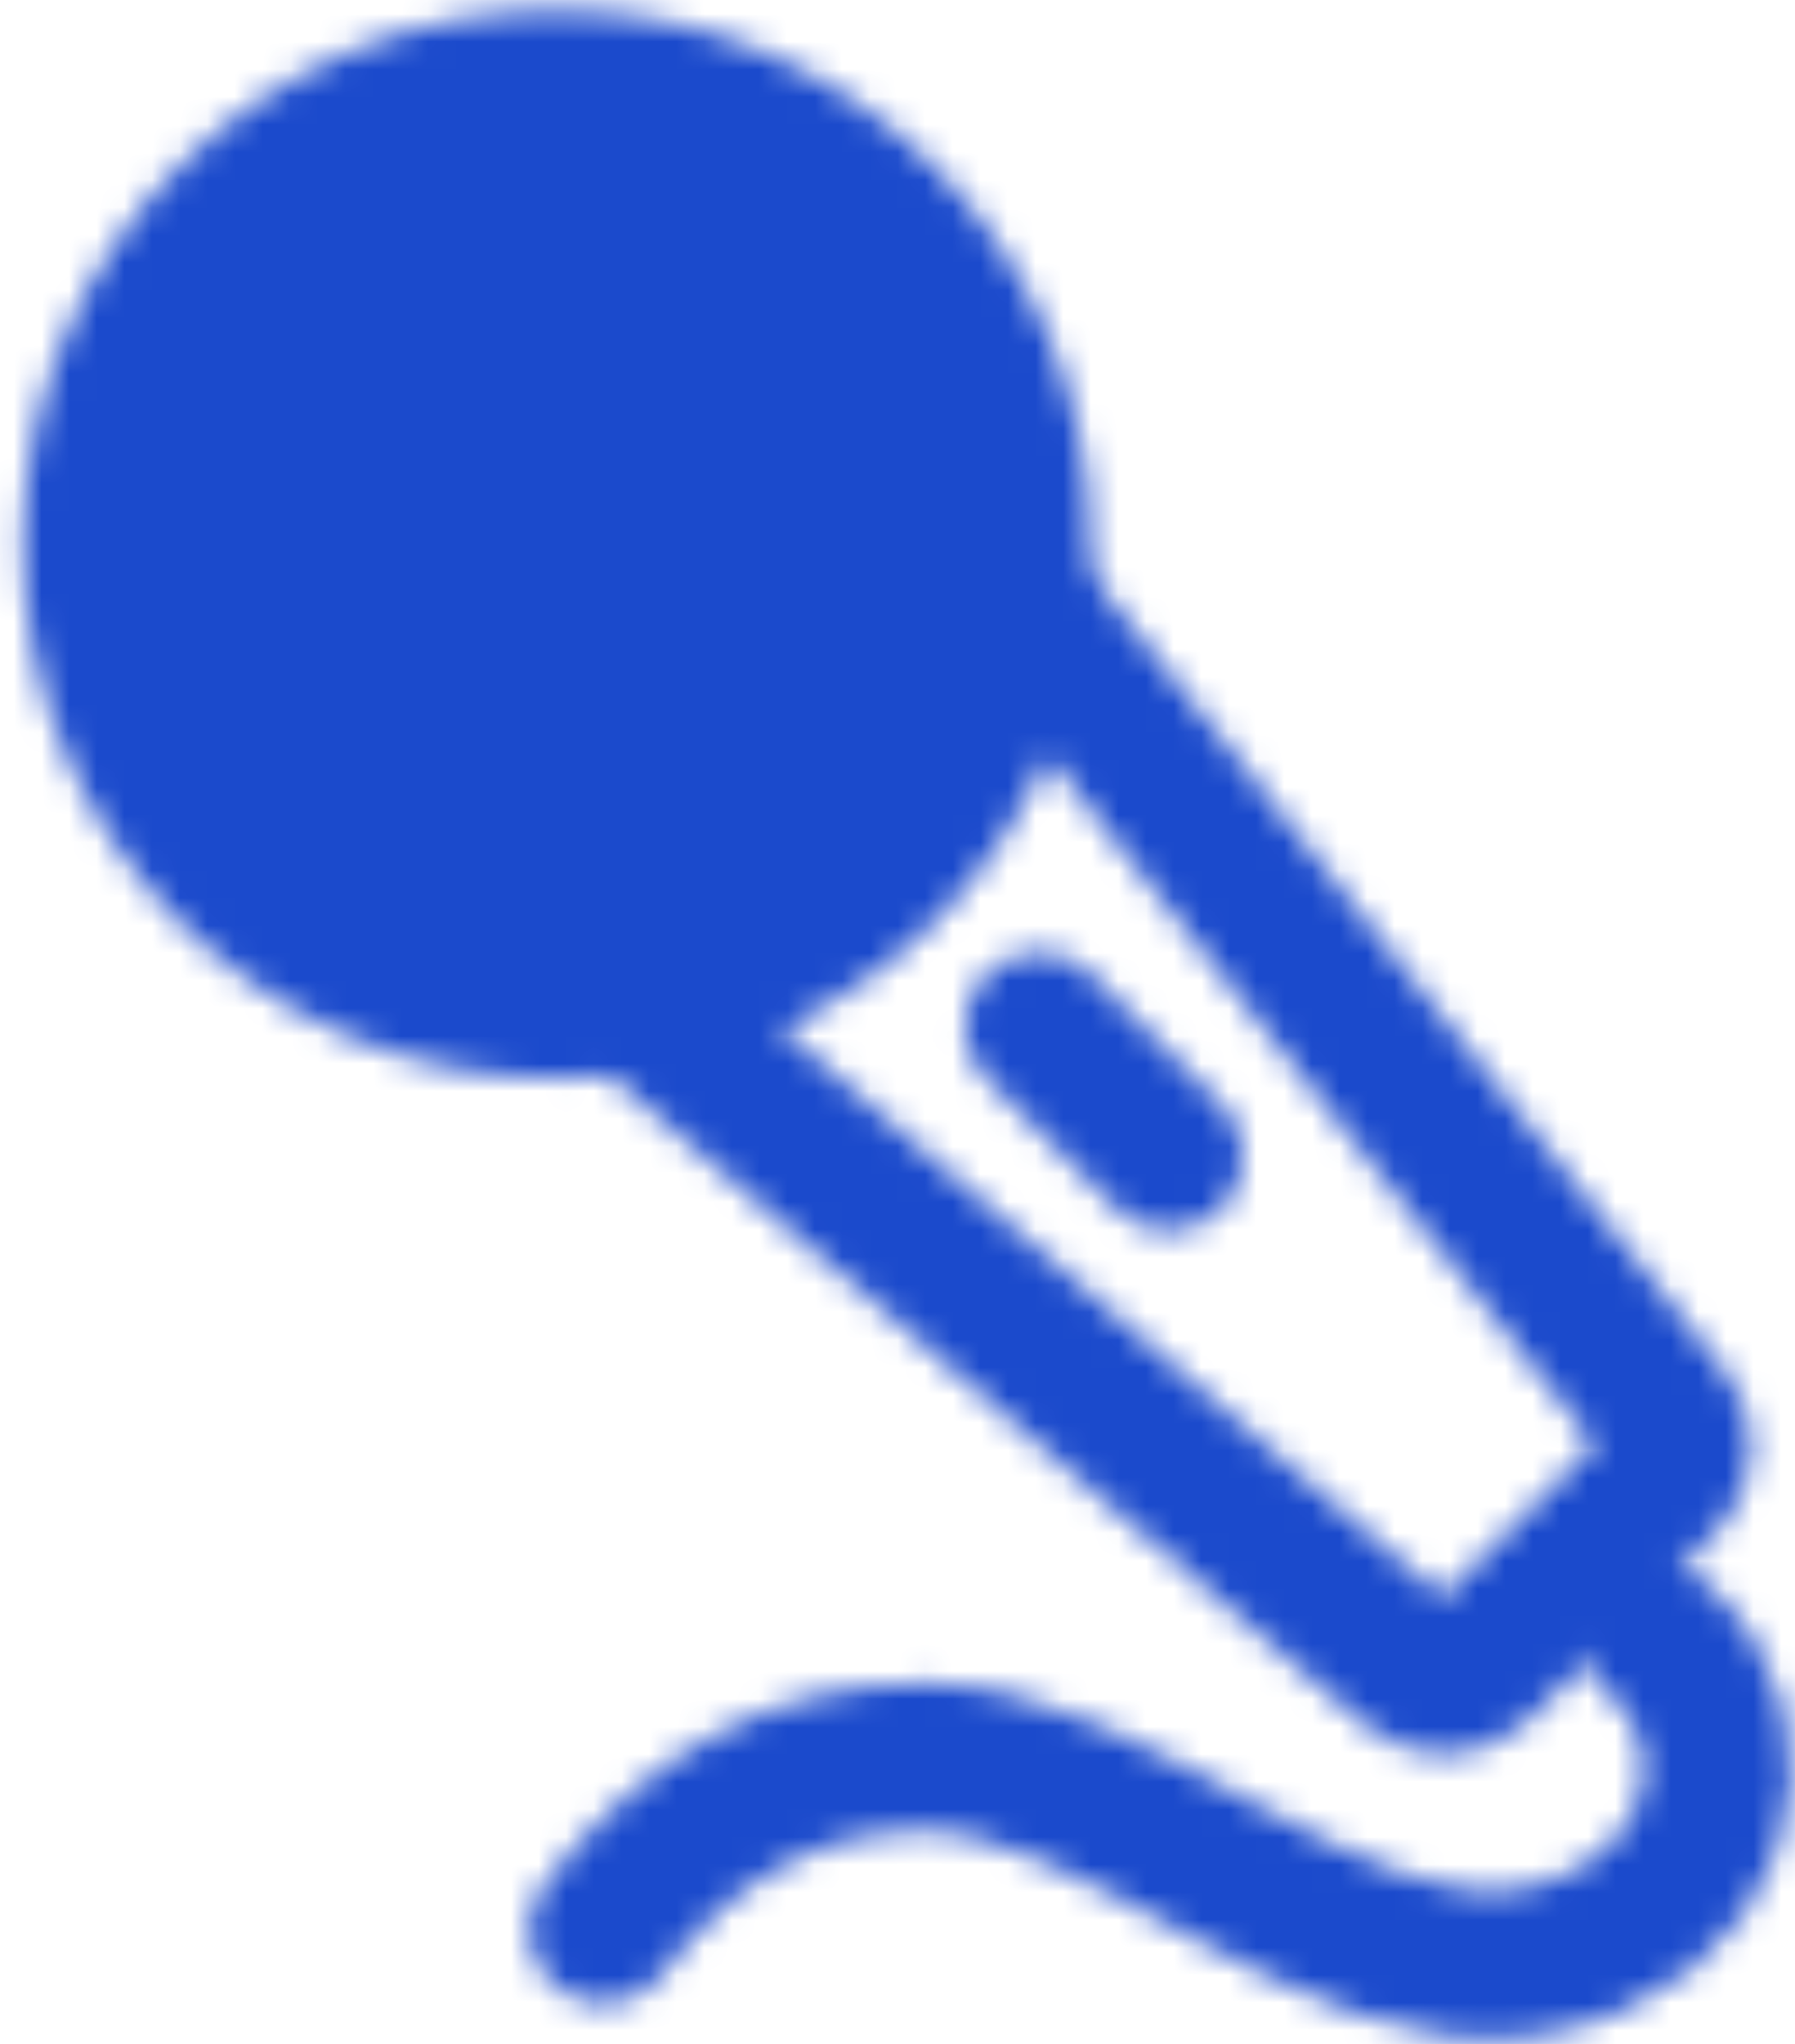 <svg width="65" height="74" viewBox="0 0 65 74" fill="none" xmlns="http://www.w3.org/2000/svg">
<mask id="mask0_12461_3751" style="mask-type:luminance" maskUnits="userSpaceOnUse" x="0" y="0" width="65" height="74">
<path d="M20.167 36.373C29.372 36.373 36.833 28.912 36.833 19.707C36.833 10.502 29.372 3.04 20.167 3.04C10.962 3.04 3.5 10.502 3.5 19.707C3.5 28.912 10.962 36.373 20.167 36.373Z" fill="white" stroke="white" stroke-width="5.333" stroke-linejoin="round"/>
<path d="M36.833 21.71C36.856 21.733 44.705 31.603 60.377 51.317C60.642 51.636 60.779 52.043 60.759 52.458C60.74 52.873 60.567 53.266 60.273 53.56L53.467 60.367C53.173 60.66 52.78 60.834 52.365 60.853C51.95 60.872 51.543 60.735 51.223 60.47L23.203 36.373M37.617 37.157L42.331 41.872" stroke="white" stroke-width="5.333" stroke-linecap="round" stroke-linejoin="round"/>
<path d="M21.833 69.85C25.028 65.687 28.911 63.605 33.483 63.605C40.343 63.605 48.438 72.222 55.343 71.037C62.25 69.85 64.226 63.041 59.976 59.27" stroke="white" stroke-width="5.333" stroke-linecap="round" stroke-linejoin="round"/>
</mask>
<g mask="url(#mask0_12461_3751)">
<path d="M-6.5 -3.627H73.5V76.373H-6.5V-3.627Z" fill="#1B4ACC"/>
</g>
</svg>
